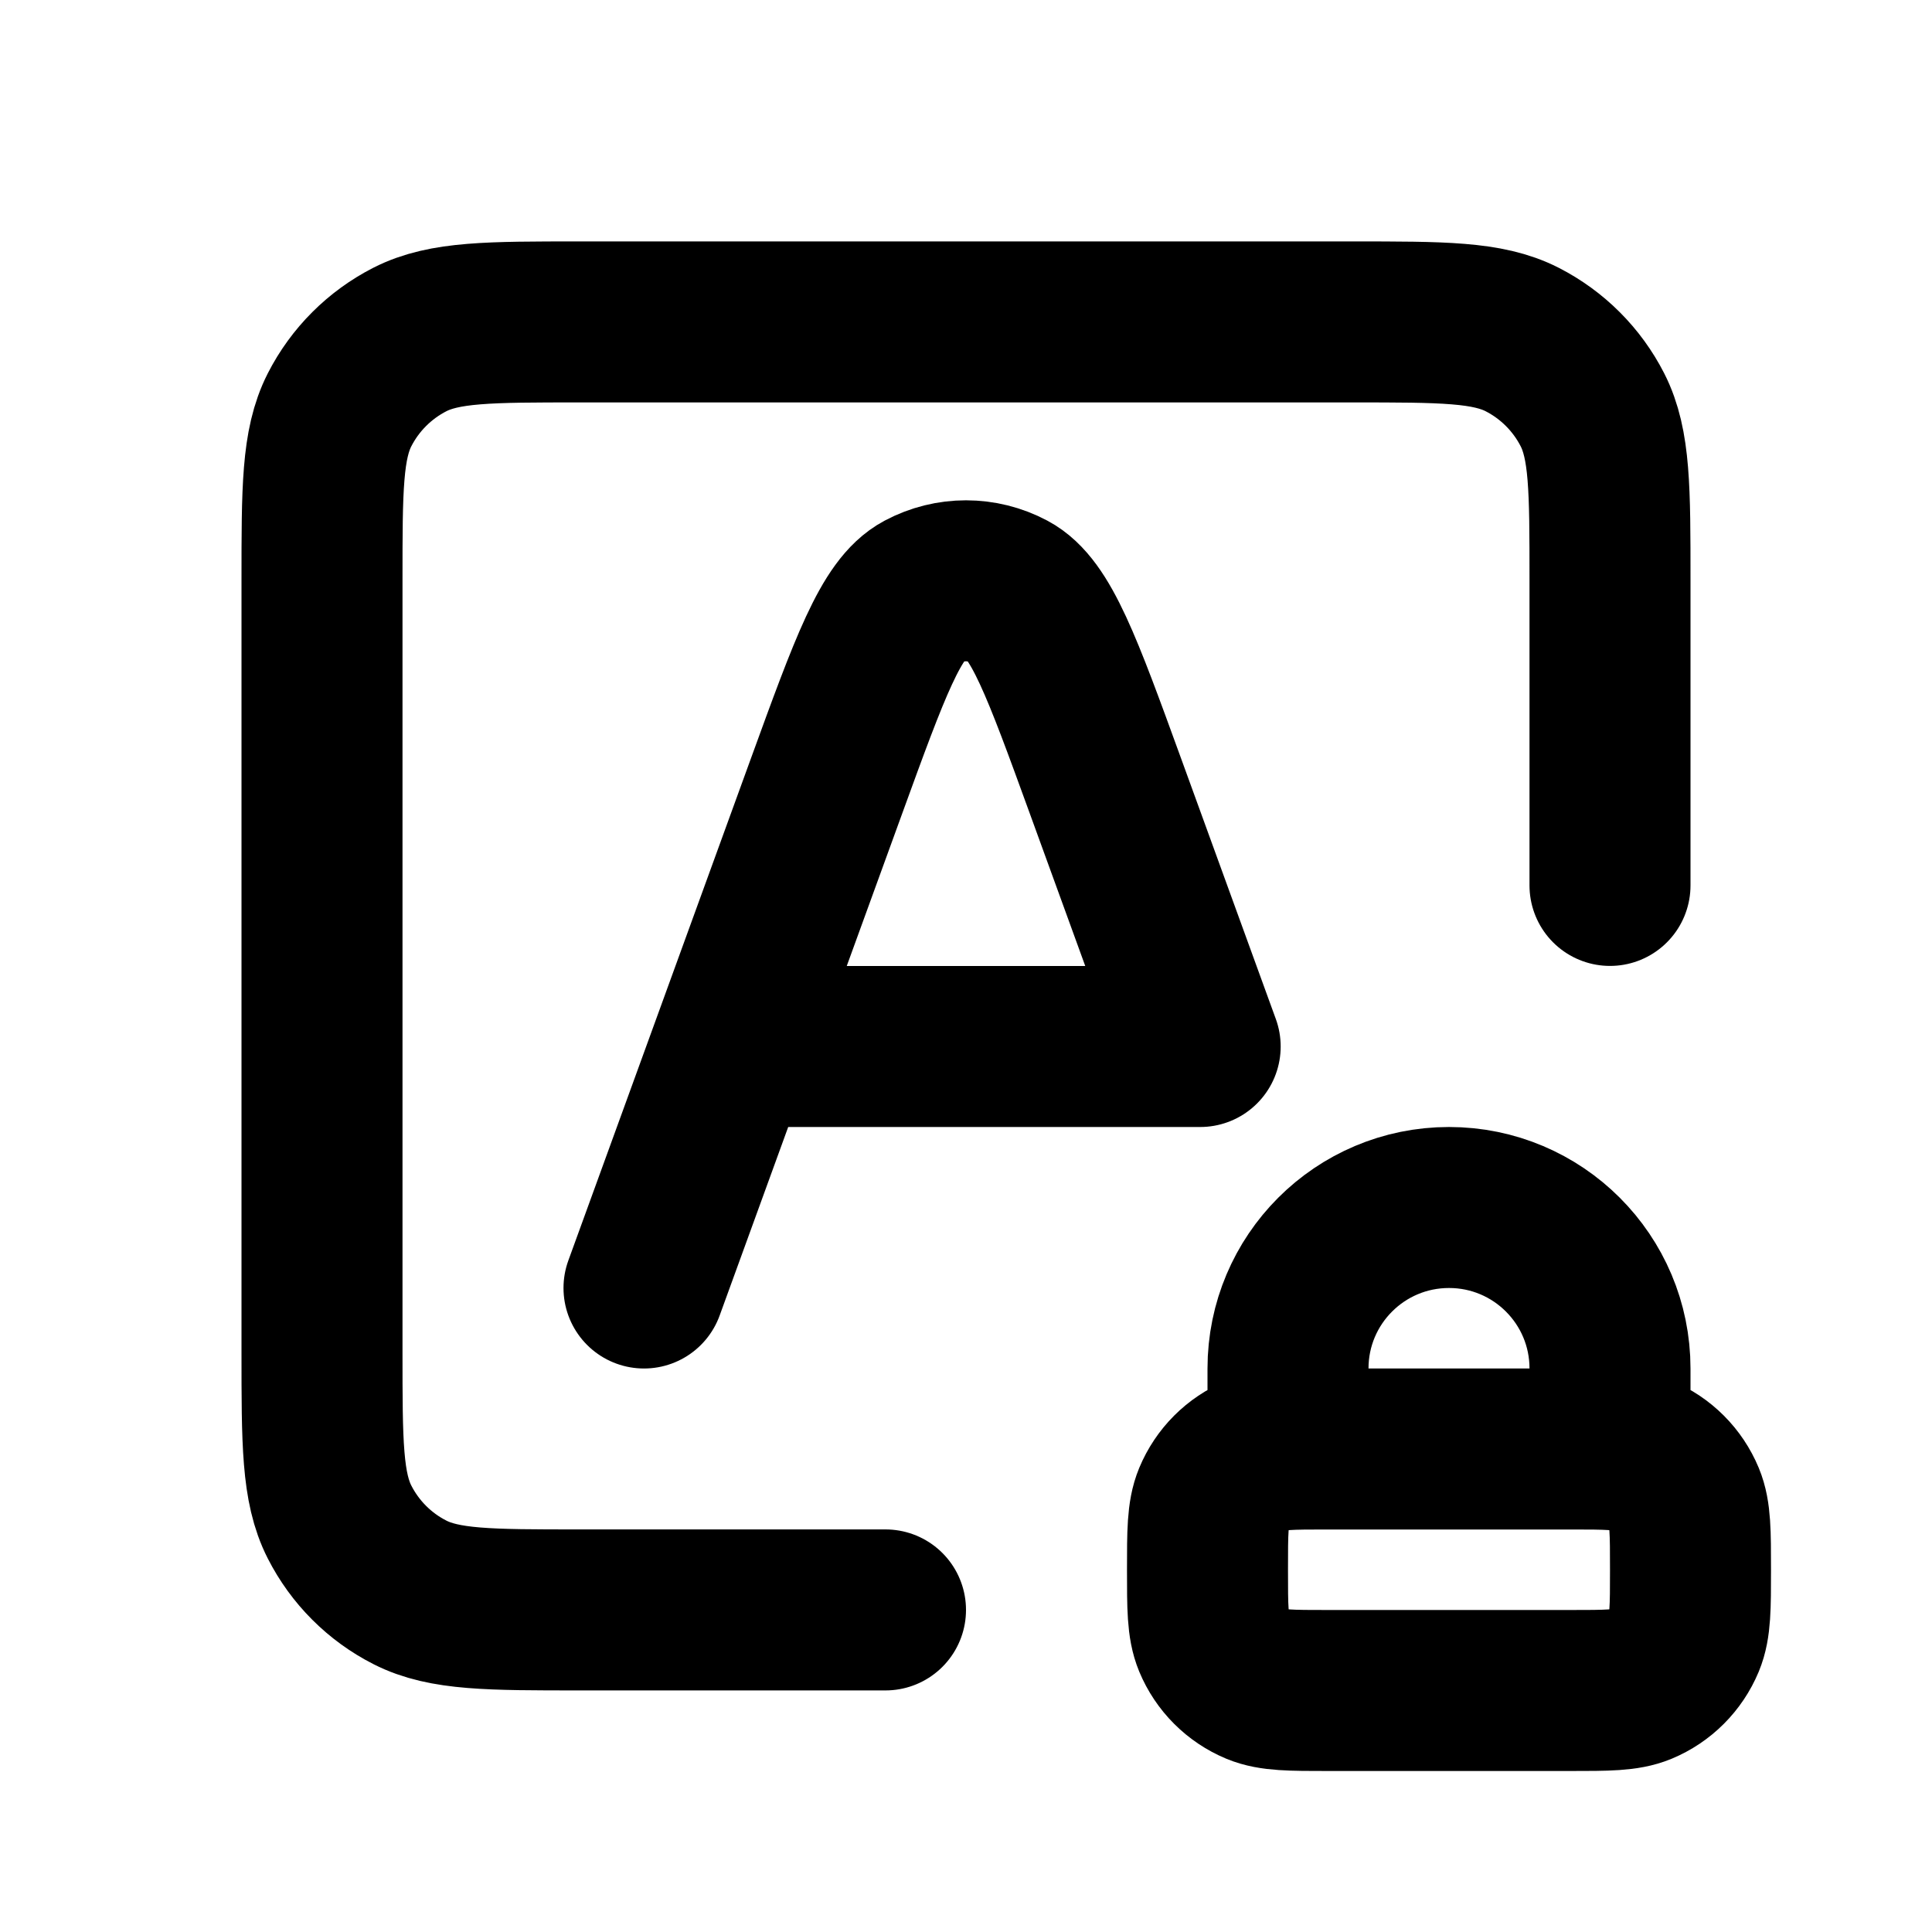 <?xml version="1.0" encoding="utf-8"?><!-- Uploaded to: SVG Repo, www.svgrepo.com, Generator: SVG Repo Mixer Tools -->
<svg width="800px" height="800px" viewBox="0 0 24 24" fill="none" xmlns="http://www.w3.org/2000/svg">
<path d="M20 10.999V7.199C20 6.079 20 5.519 19.782 5.091C19.59 4.715 19.284 4.409 18.908 4.217C18.48 3.999 17.92 3.999 16.8 3.999H7.2C6.08 3.999 5.52 3.999 5.092 4.217C4.716 4.409 4.41 4.715 4.218 5.091C4 5.519 4 6.079 4 7.199V16.799C4 17.919 4 18.479 4.218 18.907C4.41 19.284 4.716 19.59 5.092 19.781C5.52 19.999 6.08 19.999 7.2 19.999H11M9.121 13H14.882M8 16L10.271 9.755C10.804 8.29 11.07 7.557 11.46 7.35C11.798 7.17 12.202 7.17 12.54 7.35C12.93 7.557 13.196 8.29 13.729 9.755L14.909 13M20 18.004V17C20 15.895 19.105 15 18 15C16.895 15 16 15.895 16 17V18.004M16.5 21H19.5C19.966 21 20.199 21 20.383 20.924C20.628 20.822 20.822 20.628 20.924 20.383C21 20.199 21 19.966 21 19.5C21 19.034 21 18.801 20.924 18.617C20.822 18.372 20.628 18.177 20.383 18.076C20.199 18 19.966 18 19.5 18H16.5C16.034 18 15.801 18 15.617 18.076C15.372 18.177 15.178 18.372 15.076 18.617C15 18.801 15 19.034 15 19.5C15 19.966 15 20.199 15.076 20.383C15.178 20.628 15.372 20.822 15.617 20.924C15.801 21 16.034 21 16.5 21Z" stroke="#000000" stroke-width="2" stroke-linecap="round" stroke-linejoin="round"/>
</svg>